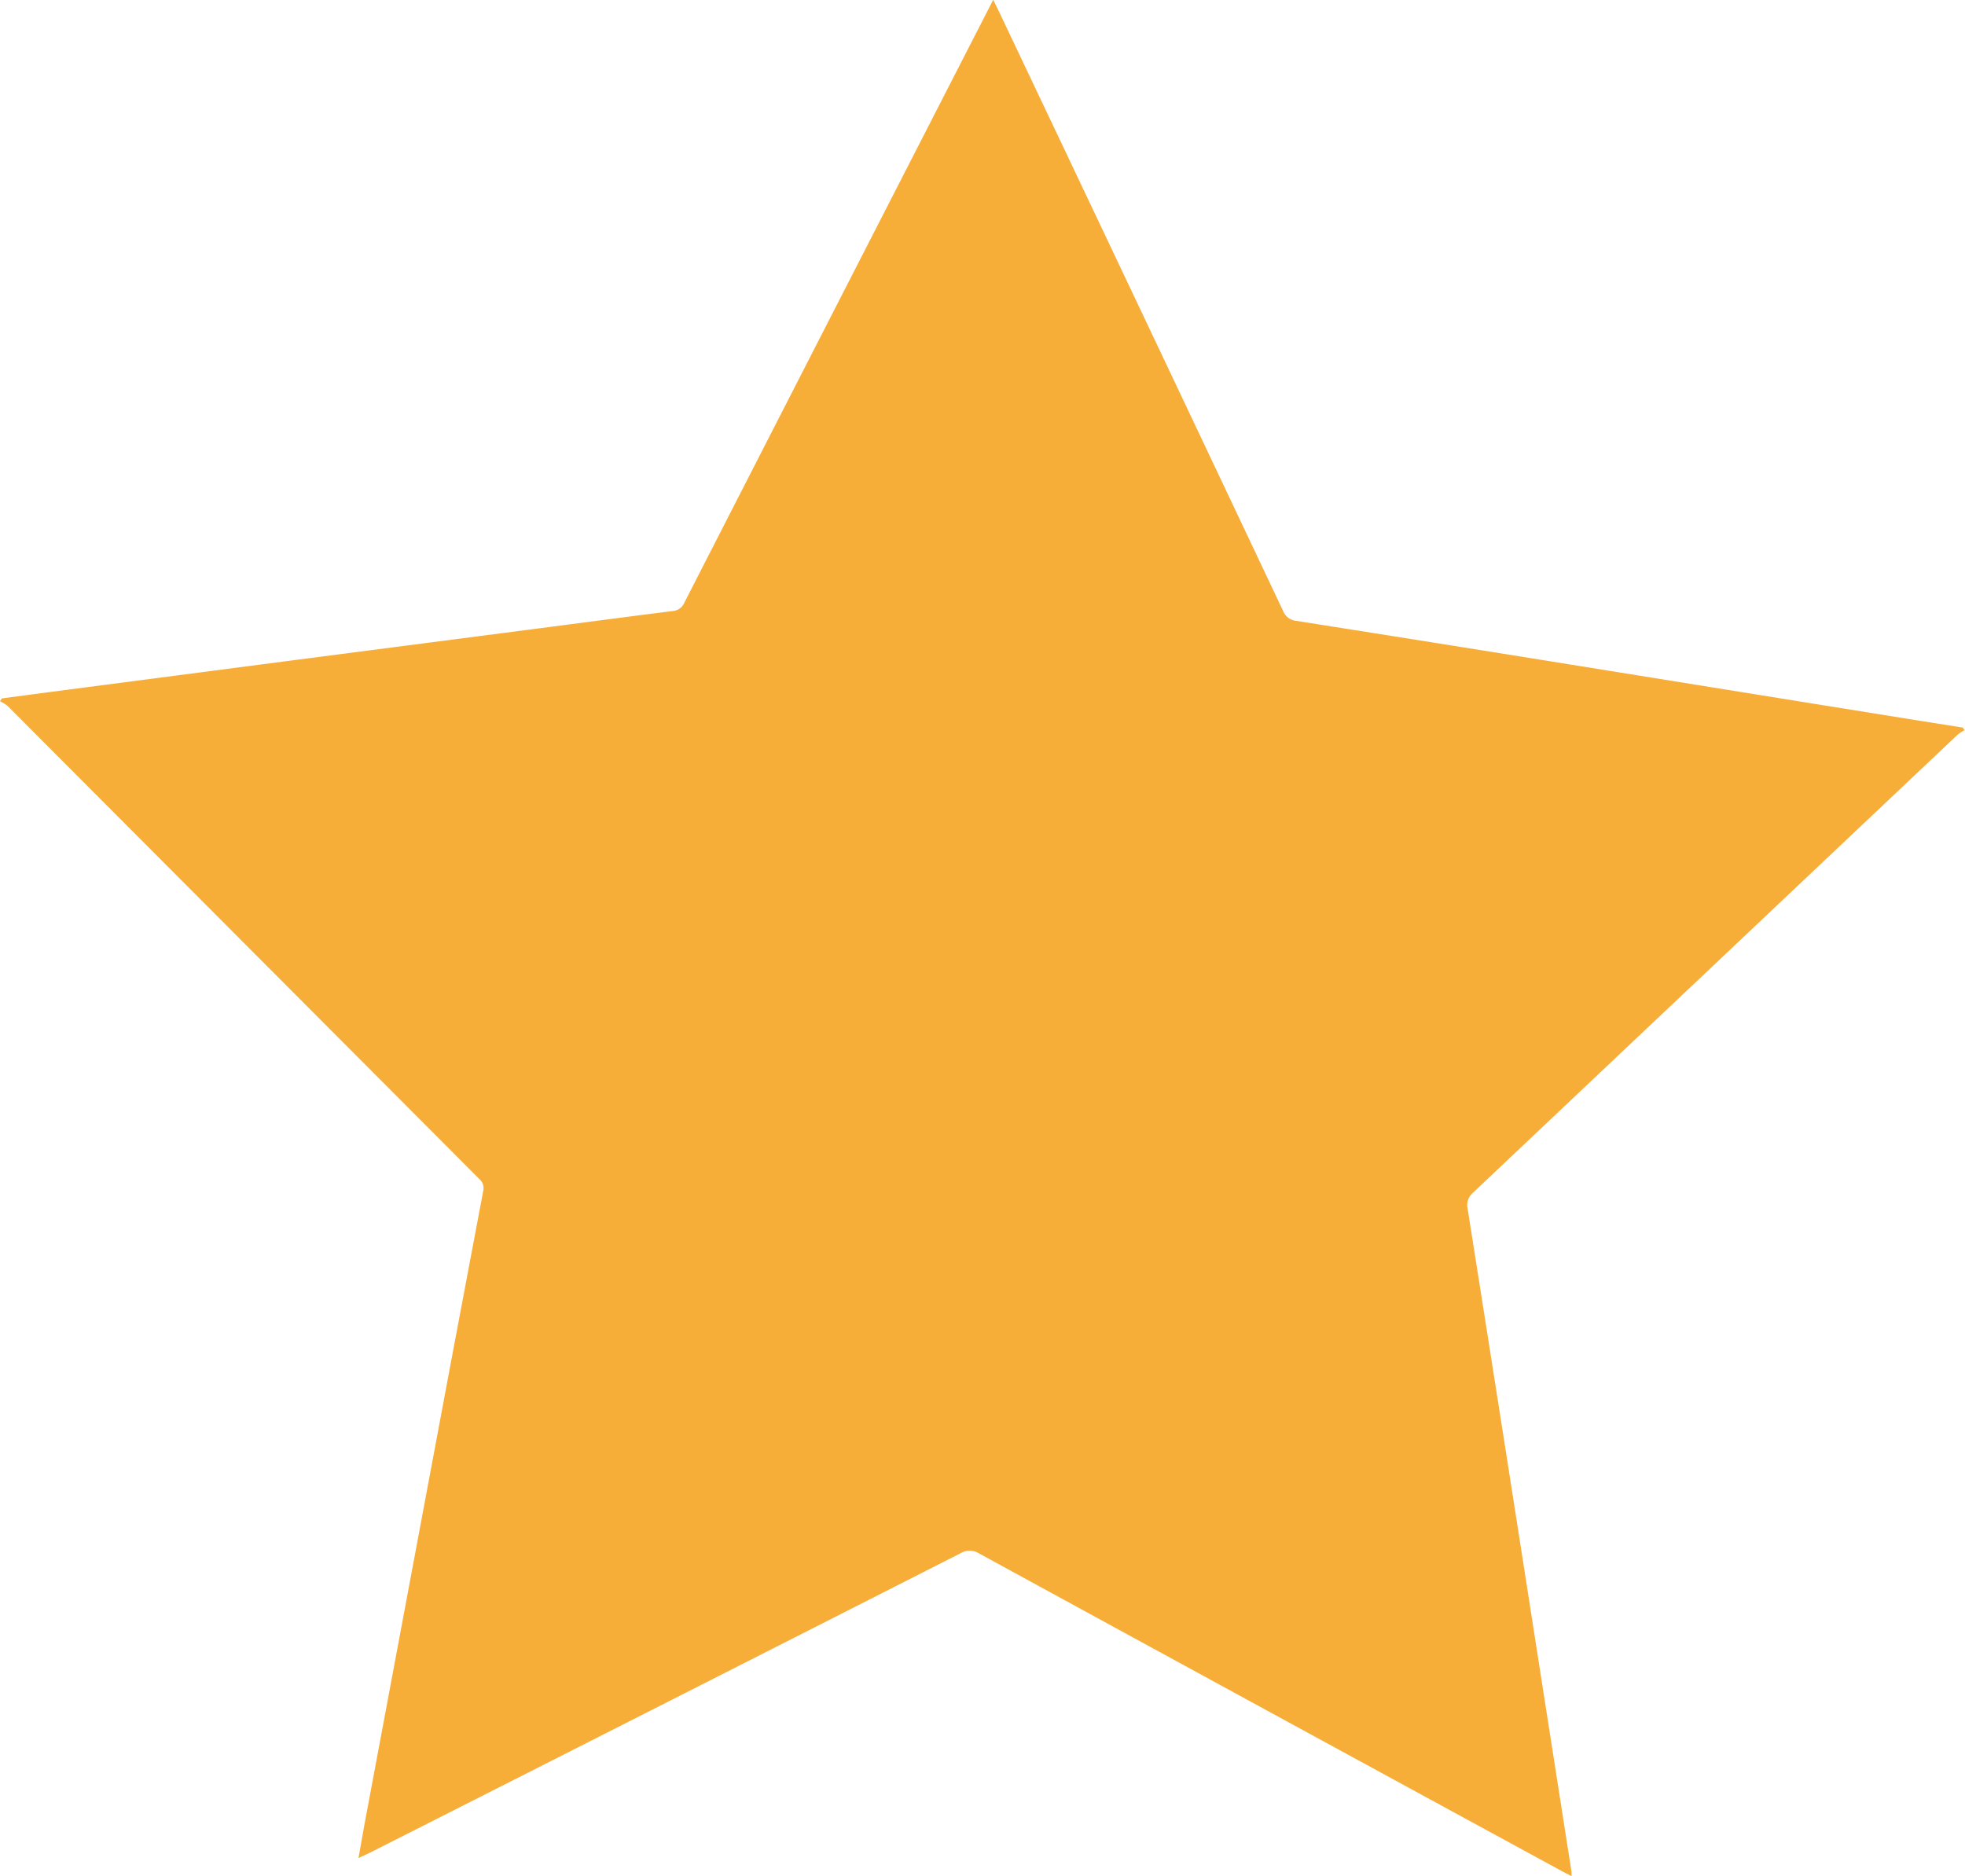 <svg xmlns="http://www.w3.org/2000/svg" width="20.829" height="19.891"><defs><clipPath id="a"><path d="M0 0h20.829v19.891H0z" data-name="Rectangle 16" style="fill:#f7ae39"/></clipPath></defs><g data-name="Group 2928" style="clip-path:url(#a)"><path d="m3.8 19.7.062-.349.924-4.94.336-1.782a.128.128 0 0 0-.042-.128l-5-5.015A.468.468 0 0 0 0 7.437l.019-.03.519-.069L3.127 7l2.565-.333c.479-.062.957-.126 1.436-.186a.146.146 0 0 0 .127-.091Q8.86 3.254 10.468.118l.06-.118.049.1q1.515 3.19 3.023 6.378a.167.167 0 0 0 .142.107q1.655.261 3.309.528l3.292.53.463.073.019.028a.447.447 0 0 0-.074.047l-5.133 4.852a.174.174 0 0 0-.061.175q.366 2.313.726 4.628l.375 2.4v.046l-.089-.046q-3.1-1.687-6.191-3.375a.188.188 0 0 0-.2 0q-3.125 1.588-6.252 3.17L3.8 19.7" data-name="Path 24679" style="fill:#f7ae39" transform="translate(0 -.003)"/></g></svg>